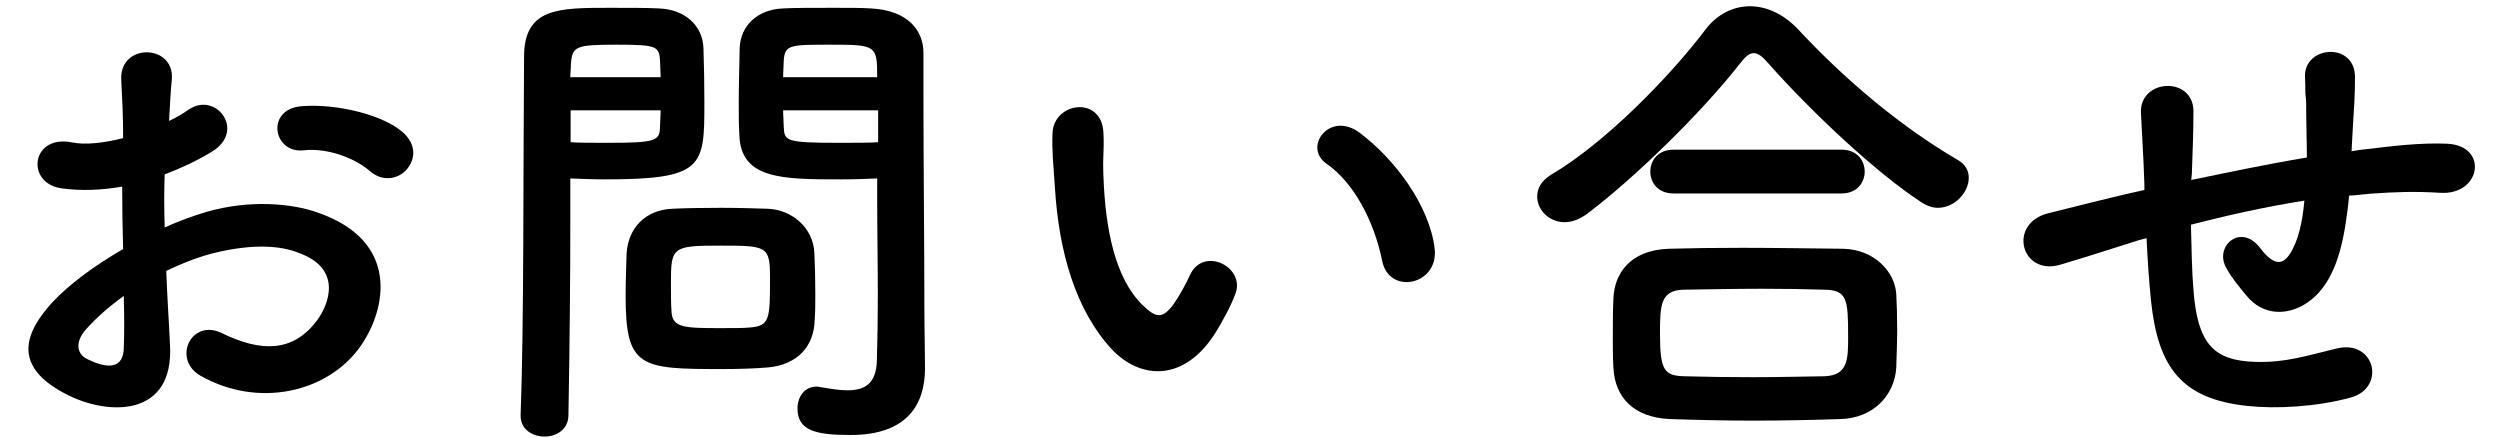 <?xml version="1.0" encoding="utf-8"?>
<!-- Generator: Adobe Illustrator 26.3.1, SVG Export Plug-In . SVG Version: 6.00 Build 0)  -->
<svg version="1.1" id="レイヤー_1" xmlns="http://www.w3.org/2000/svg" xmlns:xlink="http://www.w3.org/1999/xlink" x="0px"
	 y="0px" viewBox="0 0 80 14" style="enable-background:new 0 0 80 14;" xml:space="preserve">
<g>
	<g>
		<path class="st0" d="M5.44,11.04c0.13,2.29-1.92,2.26-3.23,1.62c-1.91-0.93-1.38-2.06-0.53-2.99C2.18,9.13,3,8.51,3.94,7.97
			c-0.02-0.67-0.03-1.36-0.03-2C3.25,6.09,2.59,6.11,1.99,6.03C0.8,5.88,0.99,4.28,2.32,4.56c0.4,0.08,0.99,0.02,1.62-0.14
			c0-0.75-0.03-1.26-0.06-1.87c-0.06-1.18,1.7-1.15,1.62-0.02C5.46,2.88,5.44,3.39,5.41,3.87C5.65,3.76,5.86,3.63,6.05,3.5
			c0.86-0.58,1.84,0.69,0.72,1.36c-0.48,0.29-0.99,0.53-1.5,0.72c-0.02,0.5-0.02,1.09,0,1.7c0.45-0.21,0.91-0.37,1.34-0.5
			c1.38-0.4,2.74-0.27,3.55,0.02c2.64,0.91,2.21,3.07,1.39,4.26c-1.04,1.5-3.28,2.02-5.14,0.96c-0.91-0.53-0.29-1.84,0.69-1.36
			c1.25,0.61,2.27,0.62,3.04-0.4c0.38-0.51,0.83-1.65-0.56-2.16C8.97,7.85,8.12,7.81,7,8.06C6.42,8.19,5.86,8.41,5.32,8.67
			C5.35,9.52,5.41,10.35,5.44,11.04z M2.76,10.53c-0.34,0.37-0.34,0.78,0.03,0.96c0.69,0.34,1.15,0.29,1.17-0.34
			c0.02-0.43,0.02-1.02,0-1.68C3.49,9.81,3.09,10.16,2.76,10.53z M11.83,5.47c-0.42-0.37-1.3-0.75-2.11-0.66
			C8.74,4.92,8.49,3.5,9.64,3.4s2.75,0.3,3.33,0.91c0.38,0.4,0.29,0.85,0.02,1.14C12.71,5.74,12.23,5.82,11.83,5.47z"/>
		<path class="st0" d="M17.43,13.97c-0.38,0-0.77-0.22-0.77-0.66c0-0.02,0-0.02,0-0.03c0.11-2.93,0.08-7.99,0.11-11.46
			c0-1.57,1.09-1.57,2.75-1.57c0.61,0,1.26,0,1.57,0.02c0.82,0.03,1.39,0.54,1.42,1.26c0.02,0.56,0.03,1.17,0.03,1.76
			c0,2.05-0.02,2.45-3.19,2.45c-0.42,0-0.82-0.02-1.1-0.03c0,0.42,0,0.9,0,1.42c0,1.71-0.02,3.89-0.06,6.15
			C18.19,13.74,17.81,13.97,17.43,13.97z M21.14,2.47c0-0.19-0.02-0.38-0.02-0.54c-0.03-0.45-0.11-0.5-1.39-0.5
			c-1.31,0-1.42,0.05-1.46,0.62c0,0.13-0.02,0.27-0.02,0.42H21.14z M18.26,3.53v1.02c0.22,0.02,0.71,0.02,1.18,0.02
			c1.55,0,1.67-0.06,1.68-0.51c0-0.16,0.02-0.34,0.02-0.53H18.26z M24.55,11.76c-0.37,0.03-0.88,0.05-1.41,0.05
			c-2.66,0-3.12-0.03-3.12-2.35c0-0.46,0.02-0.91,0.03-1.34c0.05-0.83,0.61-1.41,1.47-1.44c0.38-0.02,0.98-0.03,1.55-0.03
			c0.59,0,1.17,0.02,1.5,0.03c0.78,0.03,1.46,0.62,1.49,1.42c0.02,0.42,0.03,0.86,0.03,1.31c0,0.27,0,0.56-0.02,0.83
			C26.05,11.07,25.53,11.68,24.55,11.76z M24.64,8.88c0-1.01-0.1-1.02-1.6-1.02c-1.54,0-1.57,0.05-1.57,1.22
			c0,0.32,0,0.66,0.02,0.91c0.03,0.5,0.43,0.51,1.57,0.51c0.37,0,0.74,0,0.94-0.02C24.64,10.43,24.64,10.19,24.64,8.88z M26.93,5.74
			c-1.89,0-3.22,0-3.27-1.41c-0.02-0.32-0.02-0.67-0.02-1.04c0-0.59,0.02-1.2,0.03-1.76c0.03-0.72,0.58-1.23,1.39-1.26
			c0.3-0.02,0.98-0.02,1.63-0.02c0.46,0,0.91,0,1.18,0.02c1.18,0.06,1.68,0.7,1.68,1.42c0,0.4,0,0.8,0,1.2
			c0,2.4,0.03,4.88,0.03,6.91c0,0.75,0.02,1.42,0.02,1.99c0,1.14-0.56,2.13-2.38,2.13c-1.12,0-1.7-0.14-1.7-0.85
			c0-0.37,0.22-0.7,0.62-0.7c0.05,0,0.08,0.02,0.13,0.02c0.3,0.05,0.59,0.1,0.85,0.1c0.53,0,0.93-0.19,0.94-0.98
			c0.02-0.64,0.03-1.33,0.03-2.02c0-1.06-0.02-2.13-0.02-3.12c0-0.22,0-0.45,0-0.66C27.81,5.72,27.4,5.74,26.93,5.74z M28.07,2.47
			c0-1.02-0.03-1.04-1.5-1.04c-1.28,0-1.46,0-1.49,0.51c0,0.16-0.02,0.34-0.02,0.53H28.07z M28.1,3.53h-3.04
			c0,0.19,0.02,0.37,0.02,0.53c0.02,0.45,0.06,0.51,1.76,0.51c0.53,0,1.04,0,1.26-0.02V3.53z"/>
		<path class="st0" d="M35.57,11.17c-1.15-1.25-1.68-3.1-1.81-5.12c-0.06-0.91-0.1-1.2-0.08-1.78c0.03-1.01,1.58-1.22,1.63-0.02
			c0.03,0.62-0.03,0.66,0,1.39c0.06,1.68,0.37,3.27,1.26,4.13c0.42,0.4,0.62,0.45,0.98-0.03c0.19-0.27,0.42-0.69,0.53-0.94
			c0.43-0.93,1.76-0.26,1.46,0.58c-0.16,0.45-0.45,0.94-0.62,1.23C37.89,12.27,36.47,12.13,35.57,11.17z M44.23,8.35
			c-0.26-1.28-0.91-2.51-1.78-3.11c-0.77-0.53,0.1-1.71,1.06-0.99c1.14,0.85,2.24,2.35,2.4,3.71C46.04,9.13,44.45,9.45,44.23,8.35z"
			/>
		<path class="st0" d="M62.01,6.65c-0.16,0-0.35-0.06-0.53-0.18c-1.44-0.94-3.51-2.88-4.9-4.45c-0.18-0.21-0.32-0.32-0.46-0.32
			c-0.14,0-0.27,0.11-0.43,0.32c-1.25,1.6-3.41,3.7-4.9,4.82c-0.26,0.19-0.5,0.27-0.72,0.27c-0.51,0-0.88-0.4-0.88-0.82
			c0-0.26,0.13-0.5,0.43-0.69c1.73-1.01,3.81-3.14,4.96-4.66C54.96,0.44,55.48,0.2,56,0.2c0.54,0,1.09,0.26,1.54,0.74
			c1.49,1.6,3.25,3.09,5.11,4.18C62.9,5.26,63,5.47,63,5.69C63,6.16,62.55,6.65,62.01,6.65z M58.9,13.41
			c-0.93,0.03-1.86,0.05-2.77,0.05c-0.9,0-1.79-0.02-2.69-0.05c-1.17-0.05-1.76-0.7-1.81-1.63c-0.02-0.29-0.02-0.62-0.02-0.96
			c0-0.45,0-0.91,0.02-1.28c0.03-0.75,0.5-1.54,1.78-1.58c0.67-0.02,1.49-0.03,2.35-0.03c1.06,0,2.19,0.02,3.22,0.03
			c0.98,0.02,1.65,0.72,1.7,1.44c0.02,0.34,0.03,0.74,0.03,1.15c0,0.4-0.02,0.82-0.03,1.22C60.63,12.62,59.97,13.38,58.9,13.41z
			 M53.55,6.19c-0.5,0-0.74-0.35-0.74-0.7c0-0.35,0.24-0.7,0.74-0.7h5.38c0.5,0,0.74,0.35,0.74,0.7c0,0.35-0.24,0.7-0.74,0.7H53.55z
			 M59.14,10.77c0-1.2-0.03-1.49-0.77-1.5c-0.59-0.02-1.28-0.03-2-0.03c-0.86,0-1.74,0.02-2.5,0.03c-0.74,0.02-0.75,0.51-0.75,1.41
			c0,1.18,0.14,1.34,0.77,1.36c0.69,0.02,1.44,0.03,2.21,0.03c0.78,0,1.57-0.02,2.3-0.03C59.14,12,59.14,11.49,59.14,10.77z"/>
		<path class="st0" d="M68.43,7.69c-1.41,0.45-2.02,0.64-2.5,0.78c-1.26,0.37-1.7-1.33-0.37-1.65c0.72-0.18,1.91-0.48,2.61-0.64
			l0.45-0.1V5.88c-0.03-0.93-0.08-1.58-0.11-2.27c-0.05-1.09,1.67-1.18,1.68-0.06c0,0.51-0.02,1.25-0.05,2l-0.02,0.21
			c1.06-0.22,2.38-0.5,3.7-0.72c0-0.48-0.02-0.93-0.02-1.33c0-0.35,0-0.51-0.02-0.64c-0.02-0.13,0-0.27-0.02-0.62
			c-0.03-0.99,1.6-1.12,1.6,0.02c0,0.54-0.03,1.01-0.06,1.46c-0.02,0.27-0.03,0.59-0.05,0.91c0.14-0.02,0.27-0.05,0.42-0.06
			c0.91-0.11,1.81-0.22,2.66-0.18c1.31,0.08,1.06,1.65-0.24,1.57c-0.8-0.05-1.44-0.03-2.26,0.03c-0.22,0.02-0.43,0.05-0.66,0.06
			c-0.02,0.27-0.06,0.56-0.1,0.83c-0.16,1.09-0.48,2.08-1.23,2.59c-0.61,0.42-1.42,0.45-1.97-0.24c-0.22-0.27-0.45-0.54-0.62-0.85
			c-0.42-0.7,0.45-1.47,1.07-0.66c0.46,0.61,0.74,0.53,0.96,0.19c0.26-0.4,0.4-1.01,0.46-1.7c-1.33,0.21-2.58,0.5-3.63,0.77
			c0.02,0.75,0.03,1.52,0.08,2.08c0.13,1.73,0.64,2.27,1.98,2.31c0.99,0.03,1.68-0.21,2.61-0.43c1.22-0.29,1.58,1.25,0.45,1.57
			c-1.1,0.3-2.39,0.37-3.31,0.27c-2.1-0.22-2.87-1.22-3.09-3.39c-0.06-0.58-0.11-1.31-0.14-1.98L68.43,7.69z"/>
	</g>
</g>
</svg>
